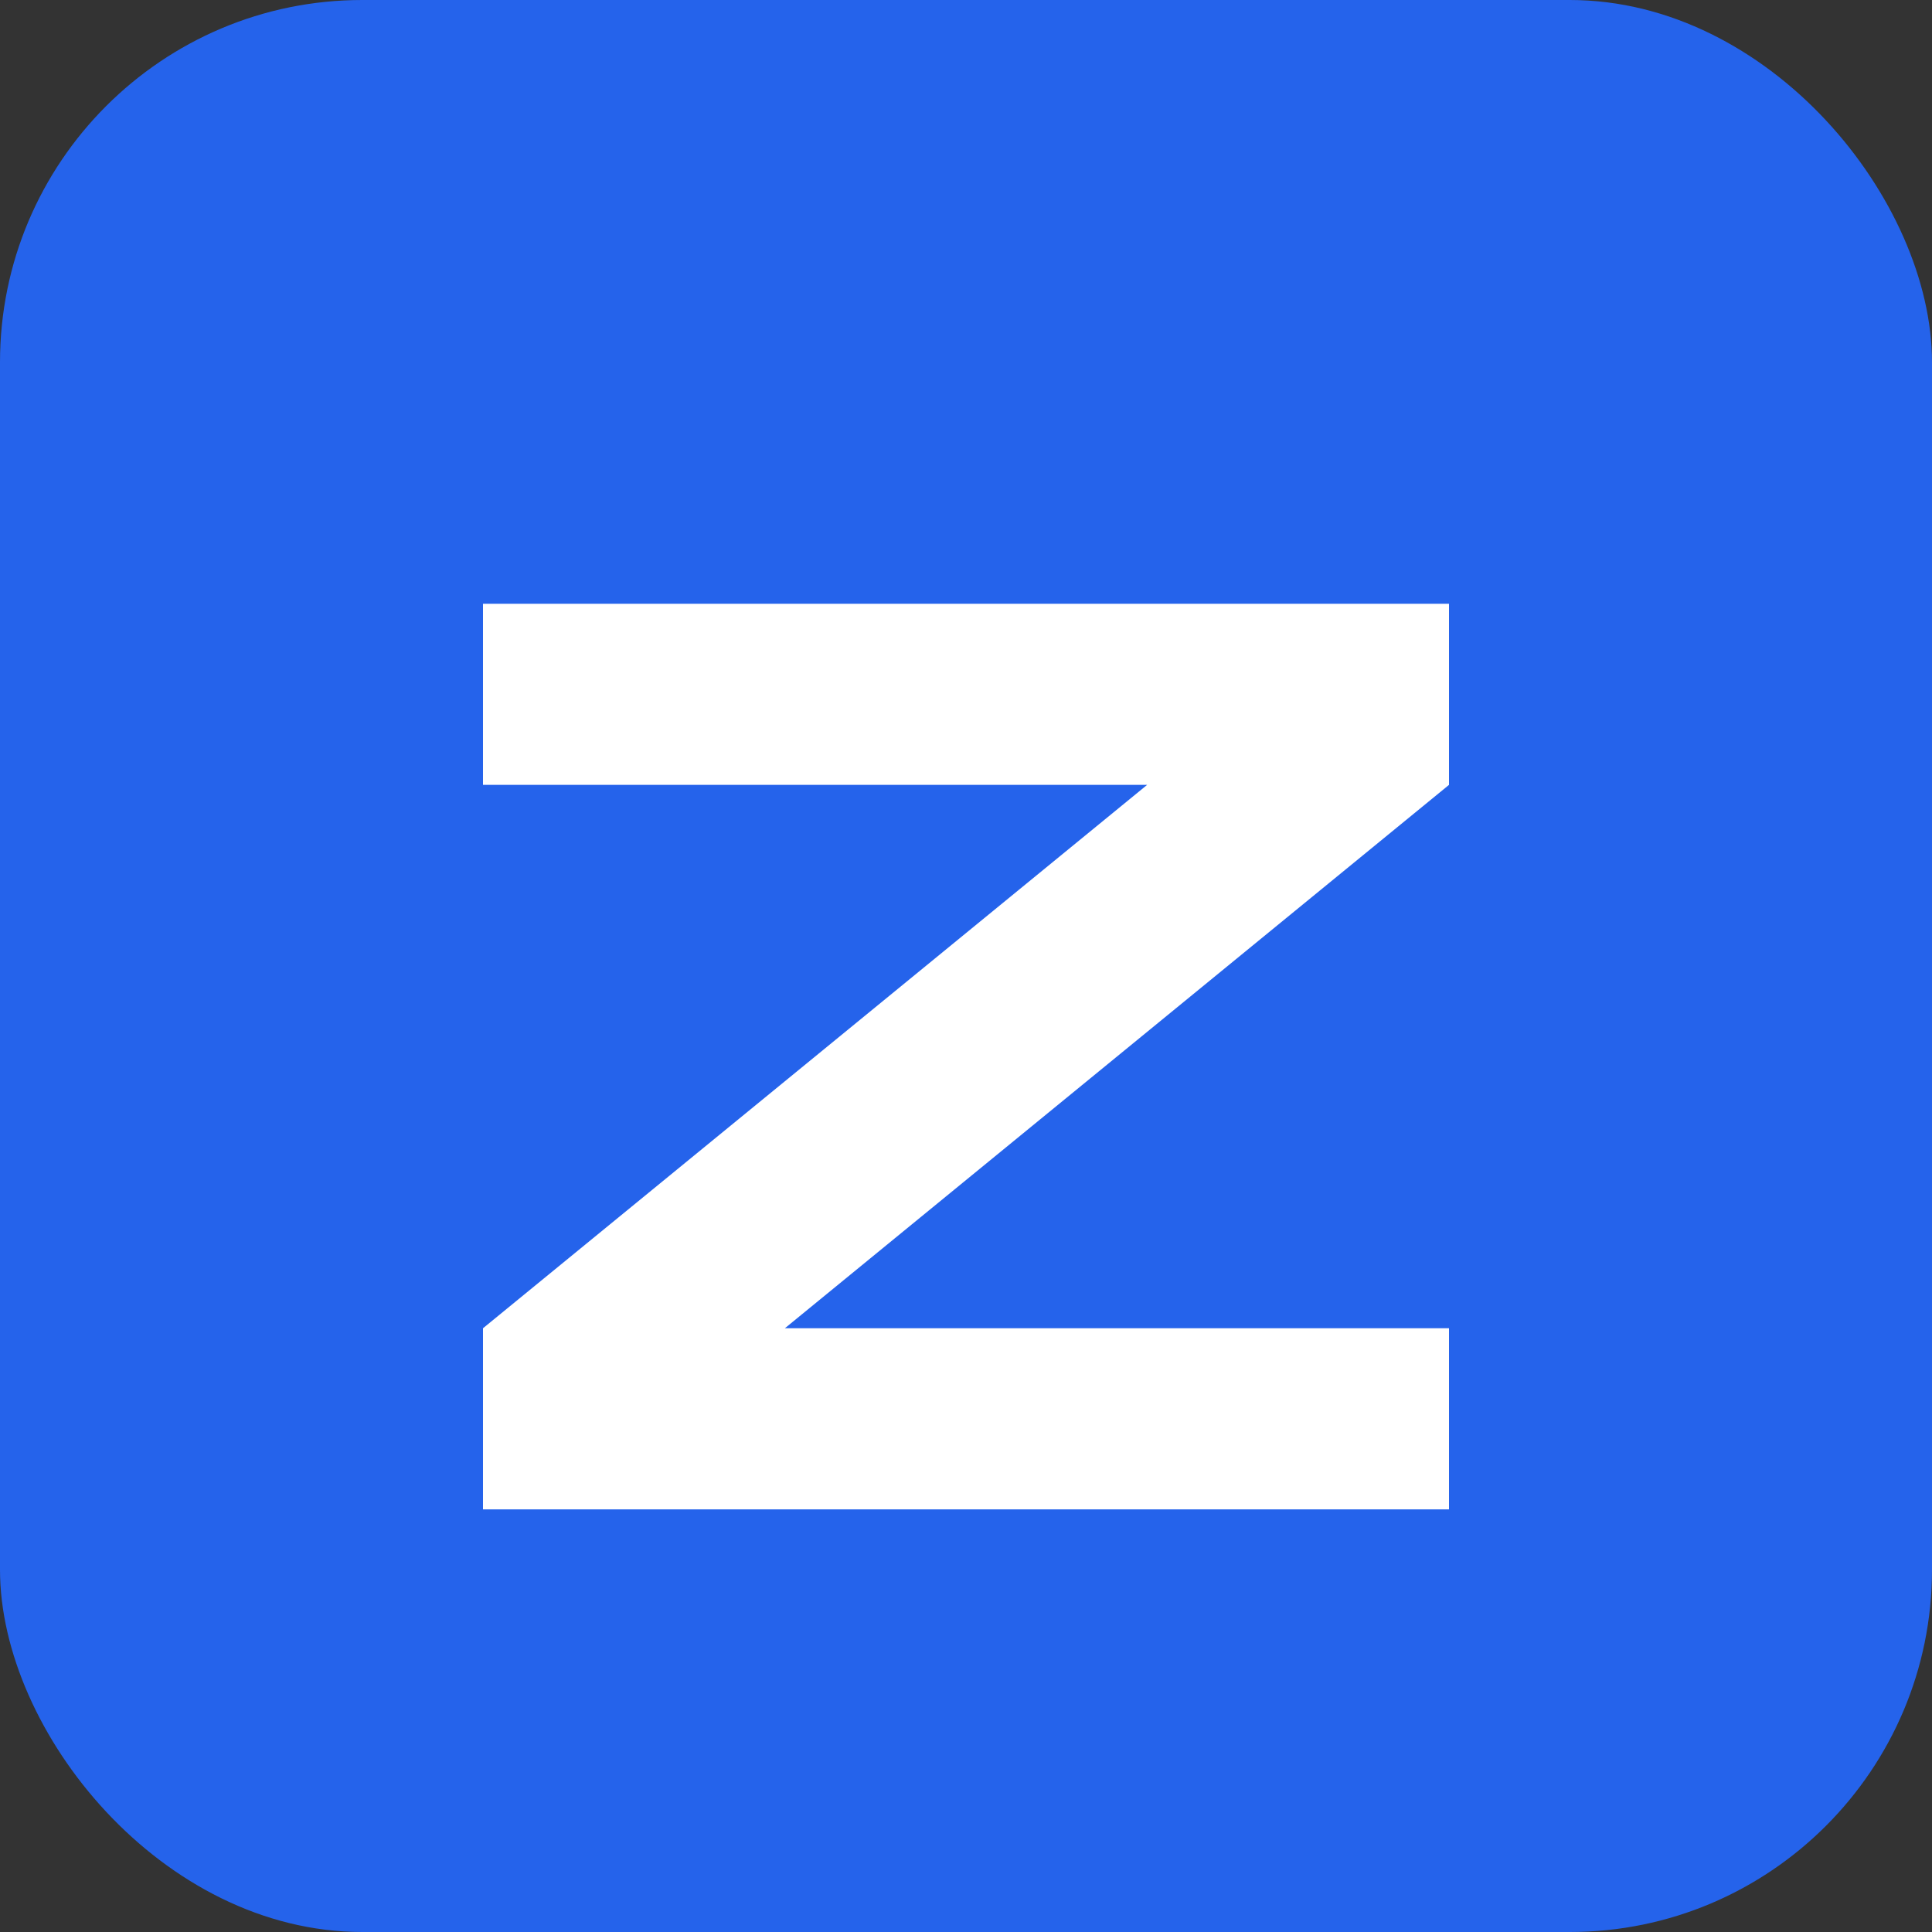 <svg xmlns="http://www.w3.org/2000/svg" viewBox="0 0 32 32">
  <rect x="0" y="0" width="32" height="32" fill="#333333" stroke="none"/>
  <rect width="32" height="32" rx="6" fill="#2563eb"/>
  <path d="M8 10 L24 10 L24 13 L13 22 L24 22 L24 25 L8 25 L8 22 L19 13 L8 13 Z" fill="white"/>
</svg>

